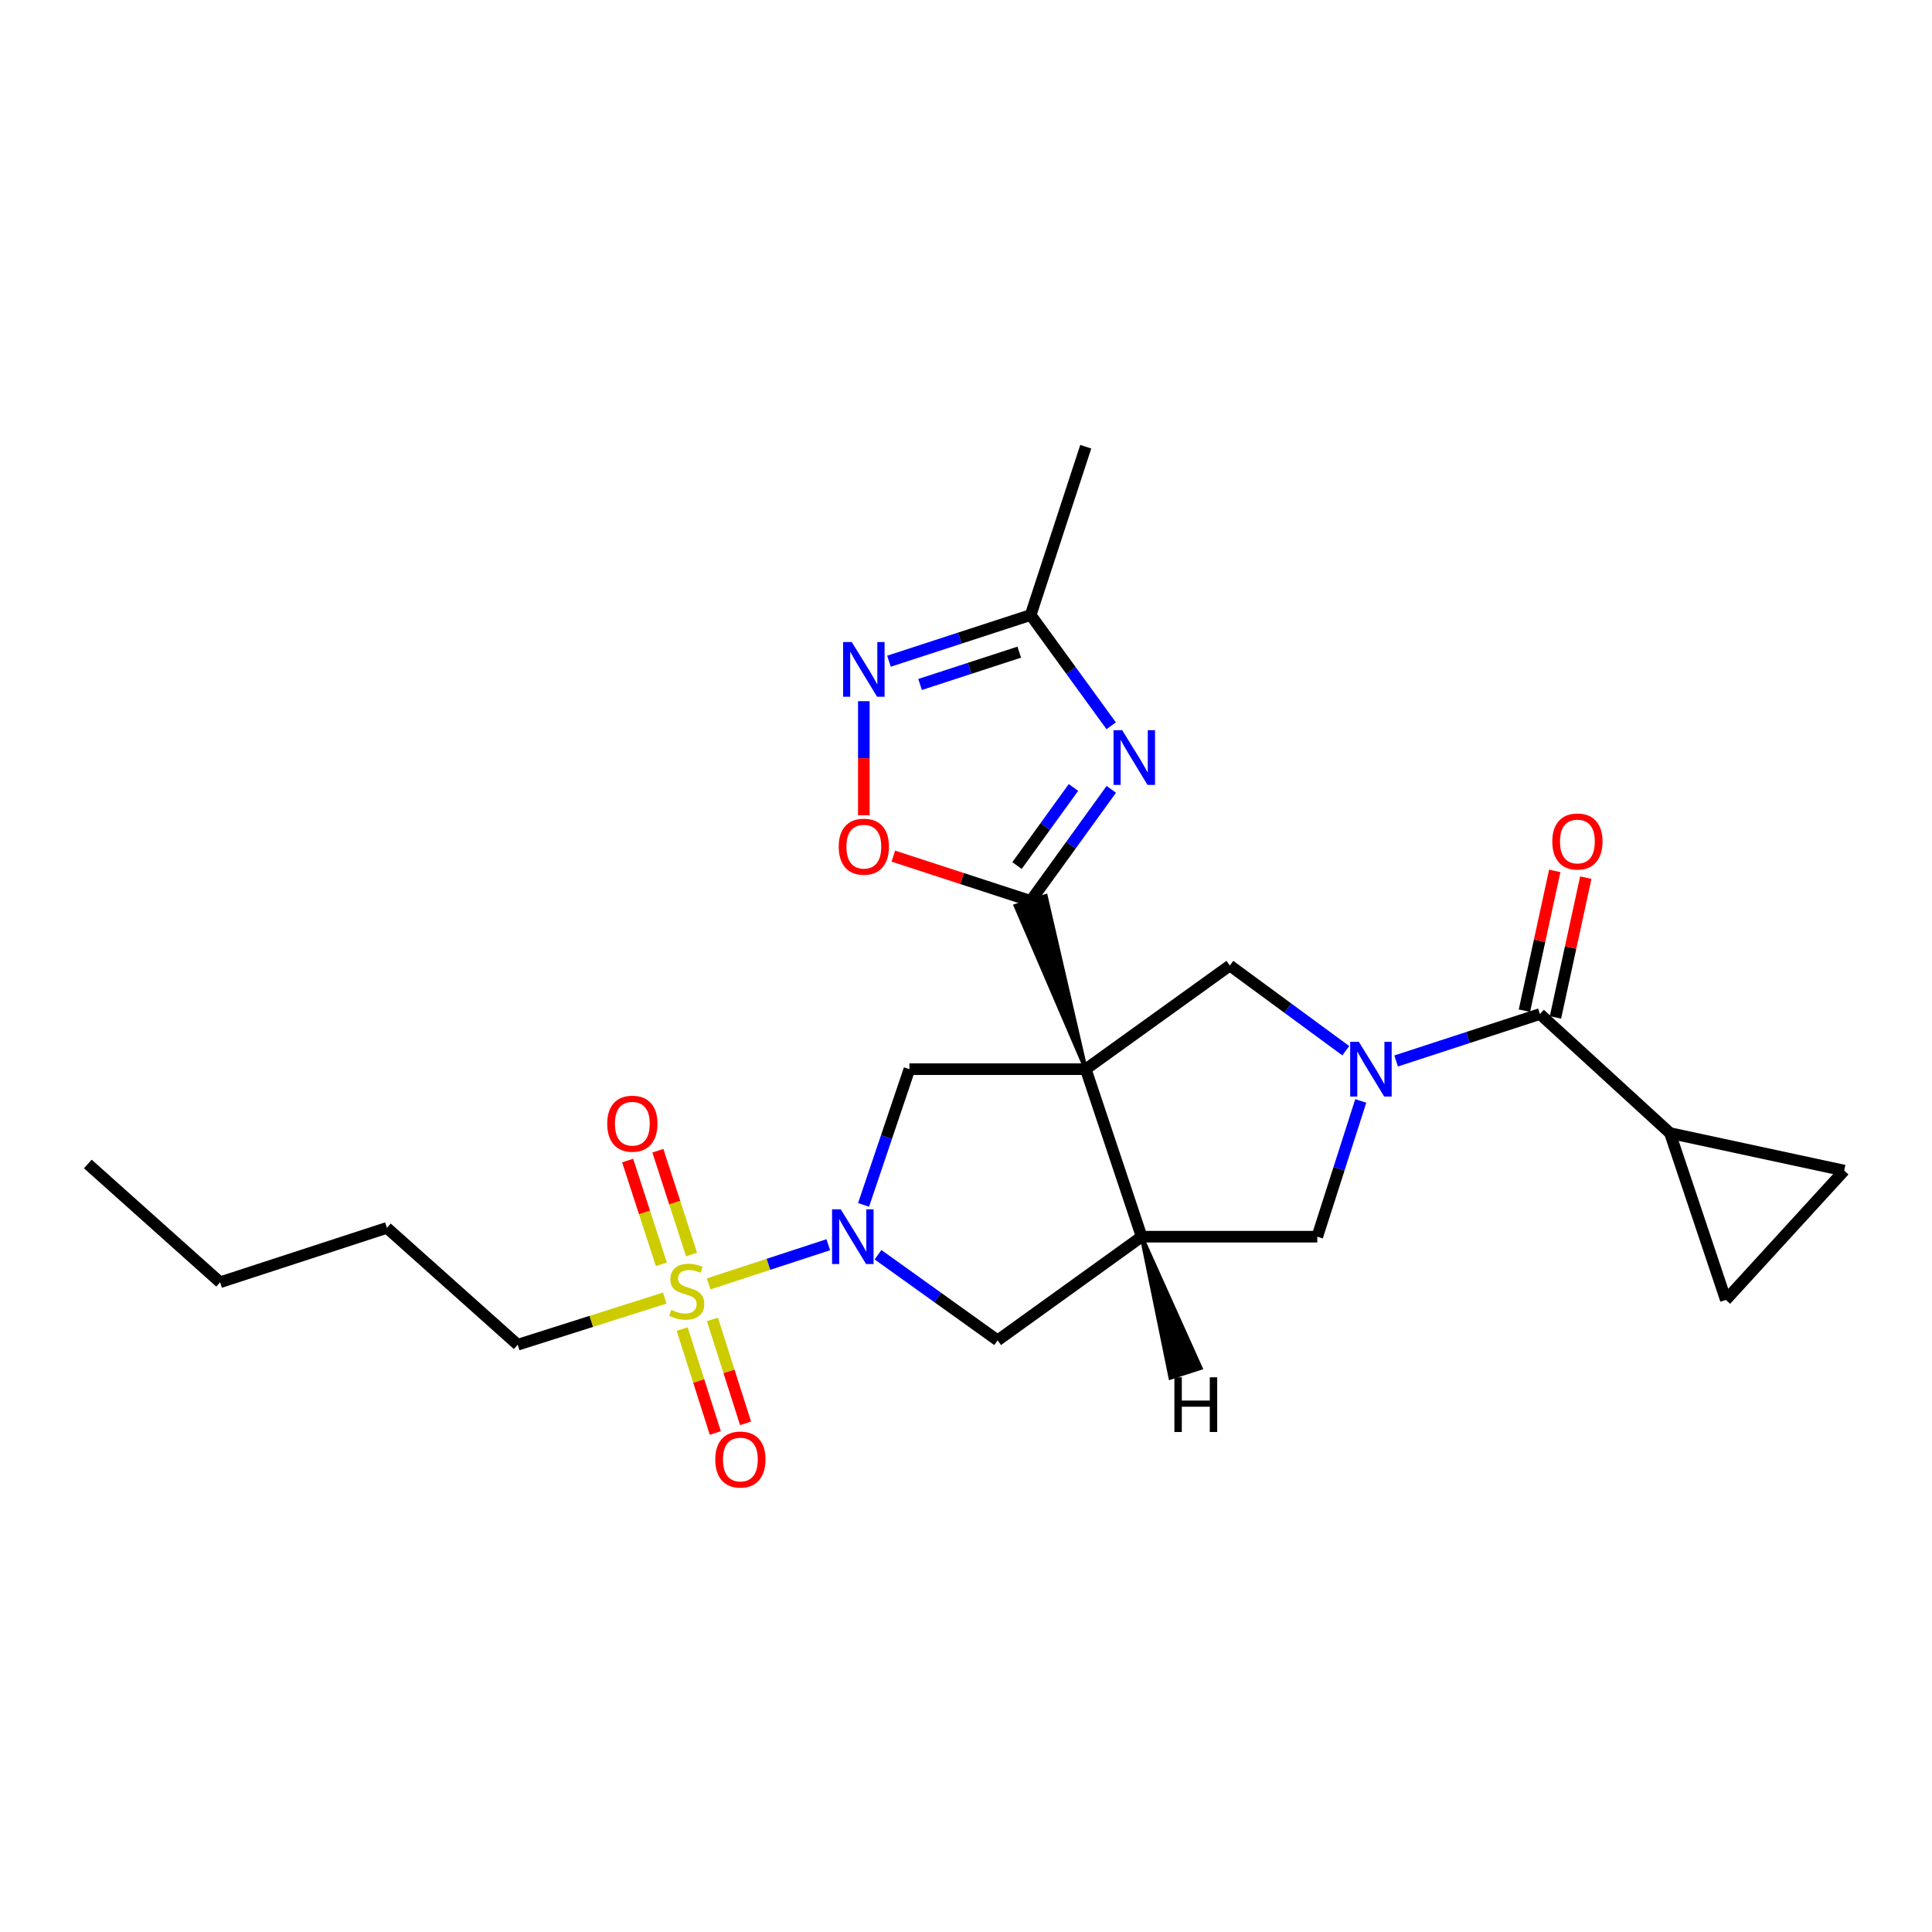<?xml version='1.0' encoding='iso-8859-1'?>
<svg version='1.1' baseProfile='full'
              xmlns='http://www.w3.org/2000/svg'
                      xmlns:rdkit='http://www.rdkit.org/xml'
                      xmlns:xlink='http://www.w3.org/1999/xlink'
                  xml:space='preserve'
width='1000px' height='1000px' viewBox='0 0 1000 1000'>
<!-- END OF HEADER -->
<rect style='opacity:1.0;fill:#FFFFFF;stroke:none' width='1000' height='1000' x='0' y='0'> </rect>
<path class='bond-1' d='M 561.988,553.407 L 541.283,463.749 L 525.657,468.865 Z' style='fill:#000000;fill-rule:evenodd;fill-opacity:1;stroke:#000000;stroke-width:2px;stroke-linecap:butt;stroke-linejoin:miter;stroke-opacity:1;' />
<path class='bond-5' d='M 561.988,553.407 L 590.909,640.105' style='fill:none;fill-rule:evenodd;stroke:#000000;stroke-width:6px;stroke-linecap:butt;stroke-linejoin:miter;stroke-opacity:1' />
<path class='bond-6' d='M 561.988,553.407 L 636.565,499.758' style='fill:none;fill-rule:evenodd;stroke:#000000;stroke-width:6px;stroke-linecap:butt;stroke-linejoin:miter;stroke-opacity:1' />
<path class='bond-7' d='M 561.988,553.407 L 470.714,553.407' style='fill:none;fill-rule:evenodd;stroke:#000000;stroke-width:6px;stroke-linecap:butt;stroke-linejoin:miter;stroke-opacity:1' />
<path class='bond-0' d='M 366.793,664.544 L 397.754,654.404' style='fill:none;fill-rule:evenodd;stroke:#CCCC00;stroke-width:6px;stroke-linecap:butt;stroke-linejoin:miter;stroke-opacity:1' />
<path class='bond-0' d='M 397.754,654.404 L 428.716,644.265' style='fill:none;fill-rule:evenodd;stroke:#0000FF;stroke-width:6px;stroke-linecap:butt;stroke-linejoin:miter;stroke-opacity:1' />
<path class='bond-17' d='M 357.947,649.32 L 349.228,622.466' style='fill:none;fill-rule:evenodd;stroke:#CCCC00;stroke-width:6px;stroke-linecap:butt;stroke-linejoin:miter;stroke-opacity:1' />
<path class='bond-17' d='M 349.228,622.466 L 340.51,595.611' style='fill:none;fill-rule:evenodd;stroke:#FF0000;stroke-width:6px;stroke-linecap:butt;stroke-linejoin:miter;stroke-opacity:1' />
<path class='bond-17' d='M 342.308,654.397 L 333.589,627.543' style='fill:none;fill-rule:evenodd;stroke:#CCCC00;stroke-width:6px;stroke-linecap:butt;stroke-linejoin:miter;stroke-opacity:1' />
<path class='bond-17' d='M 333.589,627.543 L 324.871,600.689' style='fill:none;fill-rule:evenodd;stroke:#FF0000;stroke-width:6px;stroke-linecap:butt;stroke-linejoin:miter;stroke-opacity:1' />
<path class='bond-18' d='M 353.091,687.921 L 361.665,714.815' style='fill:none;fill-rule:evenodd;stroke:#CCCC00;stroke-width:6px;stroke-linecap:butt;stroke-linejoin:miter;stroke-opacity:1' />
<path class='bond-18' d='M 361.665,714.815 L 370.238,741.709' style='fill:none;fill-rule:evenodd;stroke:#FF0000;stroke-width:6px;stroke-linecap:butt;stroke-linejoin:miter;stroke-opacity:1' />
<path class='bond-18' d='M 368.757,682.927 L 377.33,709.821' style='fill:none;fill-rule:evenodd;stroke:#CCCC00;stroke-width:6px;stroke-linecap:butt;stroke-linejoin:miter;stroke-opacity:1' />
<path class='bond-18' d='M 377.33,709.821 L 385.904,736.715' style='fill:none;fill-rule:evenodd;stroke:#FF0000;stroke-width:6px;stroke-linecap:butt;stroke-linejoin:miter;stroke-opacity:1' />
<path class='bond-20' d='M 344.077,671.869 L 306.023,683.948' style='fill:none;fill-rule:evenodd;stroke:#CCCC00;stroke-width:6px;stroke-linecap:butt;stroke-linejoin:miter;stroke-opacity:1' />
<path class='bond-20' d='M 306.023,683.948 L 267.968,696.028' style='fill:none;fill-rule:evenodd;stroke:#000000;stroke-width:6px;stroke-linecap:butt;stroke-linejoin:miter;stroke-opacity:1' />
<path class='bond-4' d='M 533.47,466.307 L 554.34,437.435' style='fill:none;fill-rule:evenodd;stroke:#000000;stroke-width:6px;stroke-linecap:butt;stroke-linejoin:miter;stroke-opacity:1' />
<path class='bond-4' d='M 554.34,437.435 L 575.21,408.563' style='fill:none;fill-rule:evenodd;stroke:#0000FF;stroke-width:6px;stroke-linecap:butt;stroke-linejoin:miter;stroke-opacity:1' />
<path class='bond-4' d='M 526.405,448.013 L 541.014,427.802' style='fill:none;fill-rule:evenodd;stroke:#000000;stroke-width:6px;stroke-linecap:butt;stroke-linejoin:miter;stroke-opacity:1' />
<path class='bond-4' d='M 541.014,427.802 L 555.623,407.592' style='fill:none;fill-rule:evenodd;stroke:#0000FF;stroke-width:6px;stroke-linecap:butt;stroke-linejoin:miter;stroke-opacity:1' />
<path class='bond-10' d='M 533.47,466.307 L 497.93,454.72' style='fill:none;fill-rule:evenodd;stroke:#000000;stroke-width:6px;stroke-linecap:butt;stroke-linejoin:miter;stroke-opacity:1' />
<path class='bond-10' d='M 497.93,454.72 L 462.39,443.132' style='fill:none;fill-rule:evenodd;stroke:#FF0000;stroke-width:6px;stroke-linecap:butt;stroke-linejoin:miter;stroke-opacity:1' />
<path class='bond-2' d='M 696.583,543.852 L 666.574,521.805' style='fill:none;fill-rule:evenodd;stroke:#0000FF;stroke-width:6px;stroke-linecap:butt;stroke-linejoin:miter;stroke-opacity:1' />
<path class='bond-2' d='M 666.574,521.805 L 636.565,499.758' style='fill:none;fill-rule:evenodd;stroke:#000000;stroke-width:6px;stroke-linecap:butt;stroke-linejoin:miter;stroke-opacity:1' />
<path class='bond-8' d='M 722.628,549.153 L 759.85,537.011' style='fill:none;fill-rule:evenodd;stroke:#0000FF;stroke-width:6px;stroke-linecap:butt;stroke-linejoin:miter;stroke-opacity:1' />
<path class='bond-8' d='M 759.85,537.011 L 797.071,524.87' style='fill:none;fill-rule:evenodd;stroke:#000000;stroke-width:6px;stroke-linecap:butt;stroke-linejoin:miter;stroke-opacity:1' />
<path class='bond-26' d='M 704.323,569.843 L 693.071,604.974' style='fill:none;fill-rule:evenodd;stroke:#0000FF;stroke-width:6px;stroke-linecap:butt;stroke-linejoin:miter;stroke-opacity:1' />
<path class='bond-26' d='M 693.071,604.974 L 681.818,640.105' style='fill:none;fill-rule:evenodd;stroke:#000000;stroke-width:6px;stroke-linecap:butt;stroke-linejoin:miter;stroke-opacity:1' />
<path class='bond-3' d='M 446.977,623.657 L 458.845,588.532' style='fill:none;fill-rule:evenodd;stroke:#0000FF;stroke-width:6px;stroke-linecap:butt;stroke-linejoin:miter;stroke-opacity:1' />
<path class='bond-3' d='M 458.845,588.532 L 470.714,553.407' style='fill:none;fill-rule:evenodd;stroke:#000000;stroke-width:6px;stroke-linecap:butt;stroke-linejoin:miter;stroke-opacity:1' />
<path class='bond-25' d='M 454.463,649.444 L 485.412,671.603' style='fill:none;fill-rule:evenodd;stroke:#0000FF;stroke-width:6px;stroke-linecap:butt;stroke-linejoin:miter;stroke-opacity:1' />
<path class='bond-25' d='M 485.412,671.603 L 516.36,693.762' style='fill:none;fill-rule:evenodd;stroke:#000000;stroke-width:6px;stroke-linecap:butt;stroke-linejoin:miter;stroke-opacity:1' />
<path class='bond-11' d='M 575.15,375.674 L 554.31,347.003' style='fill:none;fill-rule:evenodd;stroke:#0000FF;stroke-width:6px;stroke-linecap:butt;stroke-linejoin:miter;stroke-opacity:1' />
<path class='bond-11' d='M 554.31,347.003 L 533.47,318.333' style='fill:none;fill-rule:evenodd;stroke:#000000;stroke-width:6px;stroke-linecap:butt;stroke-linejoin:miter;stroke-opacity:1' />
<path class='bond-12' d='M 590.909,640.105 L 681.818,640.105' style='fill:none;fill-rule:evenodd;stroke:#000000;stroke-width:6px;stroke-linecap:butt;stroke-linejoin:miter;stroke-opacity:1' />
<path class='bond-14' d='M 590.909,640.105 L 516.36,693.762' style='fill:none;fill-rule:evenodd;stroke:#000000;stroke-width:6px;stroke-linecap:butt;stroke-linejoin:miter;stroke-opacity:1' />
<path class='bond-29' d='M 590.909,640.105 L 605.817,713.123 L 621.466,708.077 Z' style='fill:#000000;fill-rule:evenodd;fill-opacity:1;stroke:#000000;stroke-width:2px;stroke-linecap:butt;stroke-linejoin:miter;stroke-opacity:1;' />
<path class='bond-13' d='M 797.071,524.87 L 864.385,586.484' style='fill:none;fill-rule:evenodd;stroke:#000000;stroke-width:6px;stroke-linecap:butt;stroke-linejoin:miter;stroke-opacity:1' />
<path class='bond-19' d='M 805.106,526.613 L 812.953,490.44' style='fill:none;fill-rule:evenodd;stroke:#000000;stroke-width:6px;stroke-linecap:butt;stroke-linejoin:miter;stroke-opacity:1' />
<path class='bond-19' d='M 812.953,490.44 L 820.801,454.267' style='fill:none;fill-rule:evenodd;stroke:#FF0000;stroke-width:6px;stroke-linecap:butt;stroke-linejoin:miter;stroke-opacity:1' />
<path class='bond-19' d='M 789.037,523.127 L 796.884,486.954' style='fill:none;fill-rule:evenodd;stroke:#000000;stroke-width:6px;stroke-linecap:butt;stroke-linejoin:miter;stroke-opacity:1' />
<path class='bond-19' d='M 796.884,486.954 L 804.732,450.781' style='fill:none;fill-rule:evenodd;stroke:#FF0000;stroke-width:6px;stroke-linecap:butt;stroke-linejoin:miter;stroke-opacity:1' />
<path class='bond-9' d='M 447.119,362.929 L 447.119,392.441' style='fill:none;fill-rule:evenodd;stroke:#0000FF;stroke-width:6px;stroke-linecap:butt;stroke-linejoin:miter;stroke-opacity:1' />
<path class='bond-9' d='M 447.119,392.441 L 447.119,421.953' style='fill:none;fill-rule:evenodd;stroke:#FF0000;stroke-width:6px;stroke-linecap:butt;stroke-linejoin:miter;stroke-opacity:1' />
<path class='bond-27' d='M 460.129,342.237 L 496.8,330.285' style='fill:none;fill-rule:evenodd;stroke:#0000FF;stroke-width:6px;stroke-linecap:butt;stroke-linejoin:miter;stroke-opacity:1' />
<path class='bond-27' d='M 496.8,330.285 L 533.47,318.333' style='fill:none;fill-rule:evenodd;stroke:#000000;stroke-width:6px;stroke-linecap:butt;stroke-linejoin:miter;stroke-opacity:1' />
<path class='bond-27' d='M 476.226,354.284 L 501.895,345.918' style='fill:none;fill-rule:evenodd;stroke:#0000FF;stroke-width:6px;stroke-linecap:butt;stroke-linejoin:miter;stroke-opacity:1' />
<path class='bond-27' d='M 501.895,345.918 L 527.564,337.552' style='fill:none;fill-rule:evenodd;stroke:#000000;stroke-width:6px;stroke-linecap:butt;stroke-linejoin:miter;stroke-opacity:1' />
<path class='bond-21' d='M 533.47,318.333 L 561.988,231.215' style='fill:none;fill-rule:evenodd;stroke:#000000;stroke-width:6px;stroke-linecap:butt;stroke-linejoin:miter;stroke-opacity:1' />
<path class='bond-15' d='M 864.385,586.484 L 954.545,605.886' style='fill:none;fill-rule:evenodd;stroke:#000000;stroke-width:6px;stroke-linecap:butt;stroke-linejoin:miter;stroke-opacity:1' />
<path class='bond-16' d='M 864.385,586.484 L 893.297,672.825' style='fill:none;fill-rule:evenodd;stroke:#000000;stroke-width:6px;stroke-linecap:butt;stroke-linejoin:miter;stroke-opacity:1' />
<path class='bond-28' d='M 954.545,605.886 L 893.297,672.825' style='fill:none;fill-rule:evenodd;stroke:#000000;stroke-width:6px;stroke-linecap:butt;stroke-linejoin:miter;stroke-opacity:1' />
<path class='bond-22' d='M 267.968,696.028 L 200.261,635.546' style='fill:none;fill-rule:evenodd;stroke:#000000;stroke-width:6px;stroke-linecap:butt;stroke-linejoin:miter;stroke-opacity:1' />
<path class='bond-23' d='M 200.261,635.546 L 113.92,663.7' style='fill:none;fill-rule:evenodd;stroke:#000000;stroke-width:6px;stroke-linecap:butt;stroke-linejoin:miter;stroke-opacity:1' />
<path class='bond-24' d='M 113.92,663.7 L 45.455,602.47' style='fill:none;fill-rule:evenodd;stroke:#000000;stroke-width:6px;stroke-linecap:butt;stroke-linejoin:miter;stroke-opacity:1' />
<path  class='atom-1' d='M 347.452 677.978
Q 347.772 678.098, 349.092 678.658
Q 350.412 679.218, 351.852 679.578
Q 353.332 679.898, 354.772 679.898
Q 357.452 679.898, 359.012 678.618
Q 360.572 677.298, 360.572 675.018
Q 360.572 673.458, 359.772 672.498
Q 359.012 671.538, 357.812 671.018
Q 356.612 670.498, 354.612 669.898
Q 352.092 669.138, 350.572 668.418
Q 349.092 667.698, 348.012 666.178
Q 346.972 664.658, 346.972 662.098
Q 346.972 658.538, 349.372 656.338
Q 351.812 654.138, 356.612 654.138
Q 359.892 654.138, 363.612 655.698
L 362.692 658.778
Q 359.292 657.378, 356.732 657.378
Q 353.972 657.378, 352.452 658.538
Q 350.932 659.658, 350.972 661.618
Q 350.972 663.138, 351.732 664.058
Q 352.532 664.978, 353.652 665.498
Q 354.812 666.018, 356.732 666.618
Q 359.292 667.418, 360.812 668.218
Q 362.332 669.018, 363.412 670.658
Q 364.532 672.258, 364.532 675.018
Q 364.532 678.938, 361.892 681.058
Q 359.292 683.138, 354.932 683.138
Q 352.412 683.138, 350.492 682.578
Q 348.612 682.058, 346.372 681.138
L 347.452 677.978
' fill='#CCCC00'/>
<path  class='atom-3' d='M 703.328 539.247
L 712.608 554.247
Q 713.528 555.727, 715.008 558.407
Q 716.488 561.087, 716.568 561.247
L 716.568 539.247
L 720.328 539.247
L 720.328 567.567
L 716.448 567.567
L 706.488 551.167
Q 705.328 549.247, 704.088 547.047
Q 702.888 544.847, 702.528 544.167
L 702.528 567.567
L 698.848 567.567
L 698.848 539.247
L 703.328 539.247
' fill='#0000FF'/>
<path  class='atom-4' d='M 435.159 625.945
L 444.439 640.945
Q 445.359 642.425, 446.839 645.105
Q 448.319 647.785, 448.399 647.945
L 448.399 625.945
L 452.159 625.945
L 452.159 654.265
L 448.279 654.265
L 438.319 637.865
Q 437.159 635.945, 435.919 633.745
Q 434.719 631.545, 434.359 630.865
L 434.359 654.265
L 430.679 654.265
L 430.679 625.945
L 435.159 625.945
' fill='#0000FF'/>
<path  class='atom-5' d='M 580.84 377.954
L 590.12 392.954
Q 591.04 394.434, 592.52 397.114
Q 594 399.794, 594.08 399.954
L 594.08 377.954
L 597.84 377.954
L 597.84 406.274
L 593.96 406.274
L 584 389.874
Q 582.84 387.954, 581.6 385.754
Q 580.4 383.554, 580.04 382.874
L 580.04 406.274
L 576.36 406.274
L 576.36 377.954
L 580.84 377.954
' fill='#0000FF'/>
<path  class='atom-10' d='M 440.859 332.317
L 450.139 347.317
Q 451.059 348.797, 452.539 351.477
Q 454.019 354.157, 454.099 354.317
L 454.099 332.317
L 457.859 332.317
L 457.859 360.637
L 453.979 360.637
L 444.019 344.237
Q 442.859 342.317, 441.619 340.117
Q 440.419 337.917, 440.059 337.237
L 440.059 360.637
L 436.379 360.637
L 436.379 332.317
L 440.859 332.317
' fill='#0000FF'/>
<path  class='atom-11' d='M 434.119 438.234
Q 434.119 431.434, 437.479 427.634
Q 440.839 423.834, 447.119 423.834
Q 453.399 423.834, 456.759 427.634
Q 460.119 431.434, 460.119 438.234
Q 460.119 445.114, 456.719 449.034
Q 453.319 452.914, 447.119 452.914
Q 440.879 452.914, 437.479 449.034
Q 434.119 445.154, 434.119 438.234
M 447.119 449.714
Q 451.439 449.714, 453.759 446.834
Q 456.119 443.914, 456.119 438.234
Q 456.119 432.674, 453.759 429.874
Q 451.439 427.034, 447.119 427.034
Q 442.799 427.034, 440.439 429.834
Q 438.119 432.634, 438.119 438.234
Q 438.119 443.954, 440.439 446.834
Q 442.799 449.714, 447.119 449.714
' fill='#FF0000'/>
<path  class='atom-18' d='M 314.298 581.622
Q 314.298 574.822, 317.658 571.022
Q 321.018 567.222, 327.298 567.222
Q 333.578 567.222, 336.938 571.022
Q 340.298 574.822, 340.298 581.622
Q 340.298 588.502, 336.898 592.422
Q 333.498 596.302, 327.298 596.302
Q 321.058 596.302, 317.658 592.422
Q 314.298 588.542, 314.298 581.622
M 327.298 593.102
Q 331.618 593.102, 333.938 590.222
Q 336.298 587.302, 336.298 581.622
Q 336.298 576.062, 333.938 573.262
Q 331.618 570.422, 327.298 570.422
Q 322.978 570.422, 320.618 573.222
Q 318.298 576.022, 318.298 581.622
Q 318.298 587.342, 320.618 590.222
Q 322.978 593.102, 327.298 593.102
' fill='#FF0000'/>
<path  class='atom-19' d='M 370.221 755.447
Q 370.221 748.647, 373.581 744.847
Q 376.941 741.047, 383.221 741.047
Q 389.501 741.047, 392.861 744.847
Q 396.221 748.647, 396.221 755.447
Q 396.221 762.327, 392.821 766.247
Q 389.421 770.127, 383.221 770.127
Q 376.981 770.127, 373.581 766.247
Q 370.221 762.367, 370.221 755.447
M 383.221 766.927
Q 387.541 766.927, 389.861 764.047
Q 392.221 761.127, 392.221 755.447
Q 392.221 749.887, 389.861 747.087
Q 387.541 744.247, 383.221 744.247
Q 378.901 744.247, 376.541 747.047
Q 374.221 749.847, 374.221 755.447
Q 374.221 761.167, 376.541 764.047
Q 378.901 766.927, 383.221 766.927
' fill='#FF0000'/>
<path  class='atom-20' d='M 803.464 435.557
Q 803.464 428.757, 806.824 424.957
Q 810.184 421.157, 816.464 421.157
Q 822.744 421.157, 826.104 424.957
Q 829.464 428.757, 829.464 435.557
Q 829.464 442.437, 826.064 446.357
Q 822.664 450.237, 816.464 450.237
Q 810.224 450.237, 806.824 446.357
Q 803.464 442.477, 803.464 435.557
M 816.464 447.037
Q 820.784 447.037, 823.104 444.157
Q 825.464 441.237, 825.464 435.557
Q 825.464 429.997, 823.104 427.197
Q 820.784 424.357, 816.464 424.357
Q 812.144 424.357, 809.784 427.157
Q 807.464 429.957, 807.464 435.557
Q 807.464 441.277, 809.784 444.157
Q 812.144 447.037, 816.464 447.037
' fill='#FF0000'/>
<path  class='atom-26' d='M 607.864 712.884
L 611.704 712.884
L 611.704 724.924
L 626.184 724.924
L 626.184 712.884
L 630.024 712.884
L 630.024 741.204
L 626.184 741.204
L 626.184 728.124
L 611.704 728.124
L 611.704 741.204
L 607.864 741.204
L 607.864 712.884
' fill='#000000'/>
</svg>
